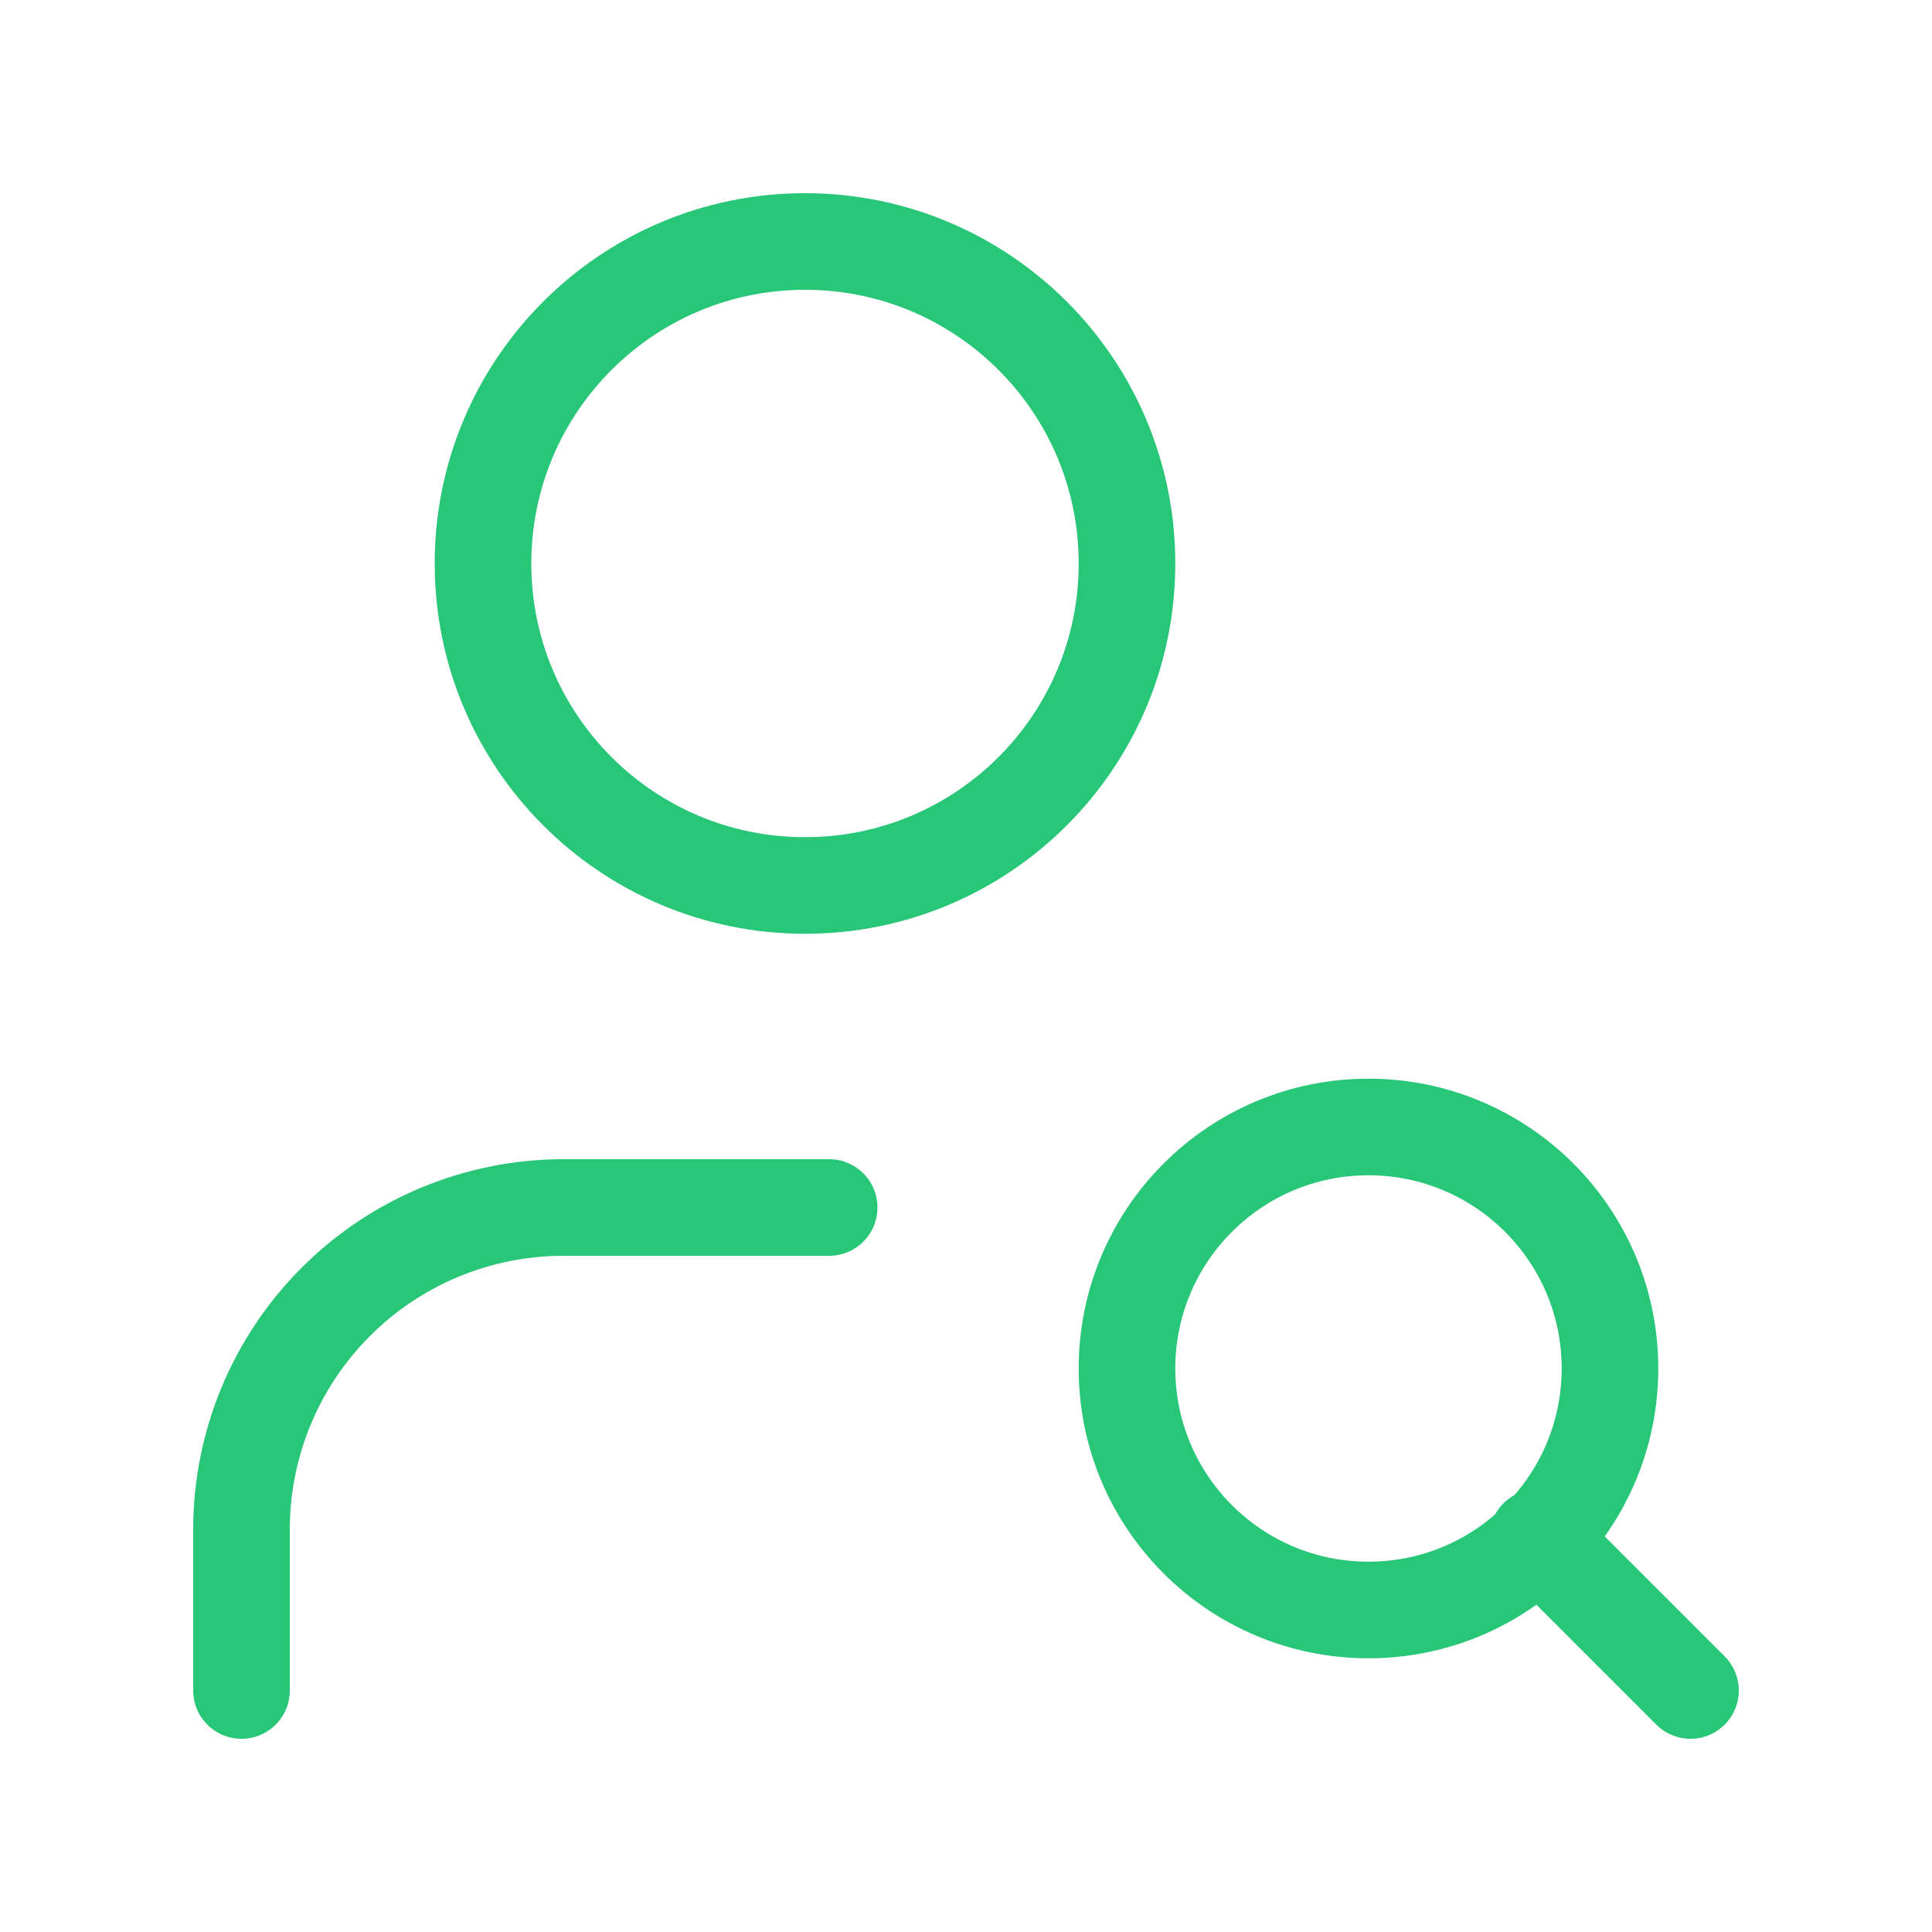 <svg width="40" height="40" viewBox="0 0 40 40" fill="none" xmlns="http://www.w3.org/2000/svg">
<path d="M16.667 18.333C20.349 18.333 23.333 15.349 23.333 11.667C23.333 7.985 20.349 5 16.667 5C12.985 5 10 7.985 10 11.667C10 15.349 12.985 18.333 16.667 18.333Z" stroke="#28C677" stroke-width="2" stroke-linecap="round" stroke-linejoin="round"/>
<path d="M17.167 25H11.667C9.899 25 8.203 25.702 6.953 26.953C5.702 28.203 5 29.899 5 31.667V35" stroke="#28C677" stroke-width="2" stroke-linecap="round" stroke-linejoin="round"/>
<path d="M28.333 33.333C31.095 33.333 33.333 31.095 33.333 28.333C33.333 25.572 31.095 23.333 28.333 23.333C25.572 23.333 23.333 25.572 23.333 28.333C23.333 31.095 25.572 33.333 28.333 33.333Z" stroke="#28C677" stroke-width="2" stroke-linecap="round" stroke-linejoin="round"/>
<path d="M35 35L31.833 31.833" stroke="#28C677" stroke-width="2" stroke-linecap="round" stroke-linejoin="round"/>
</svg>
